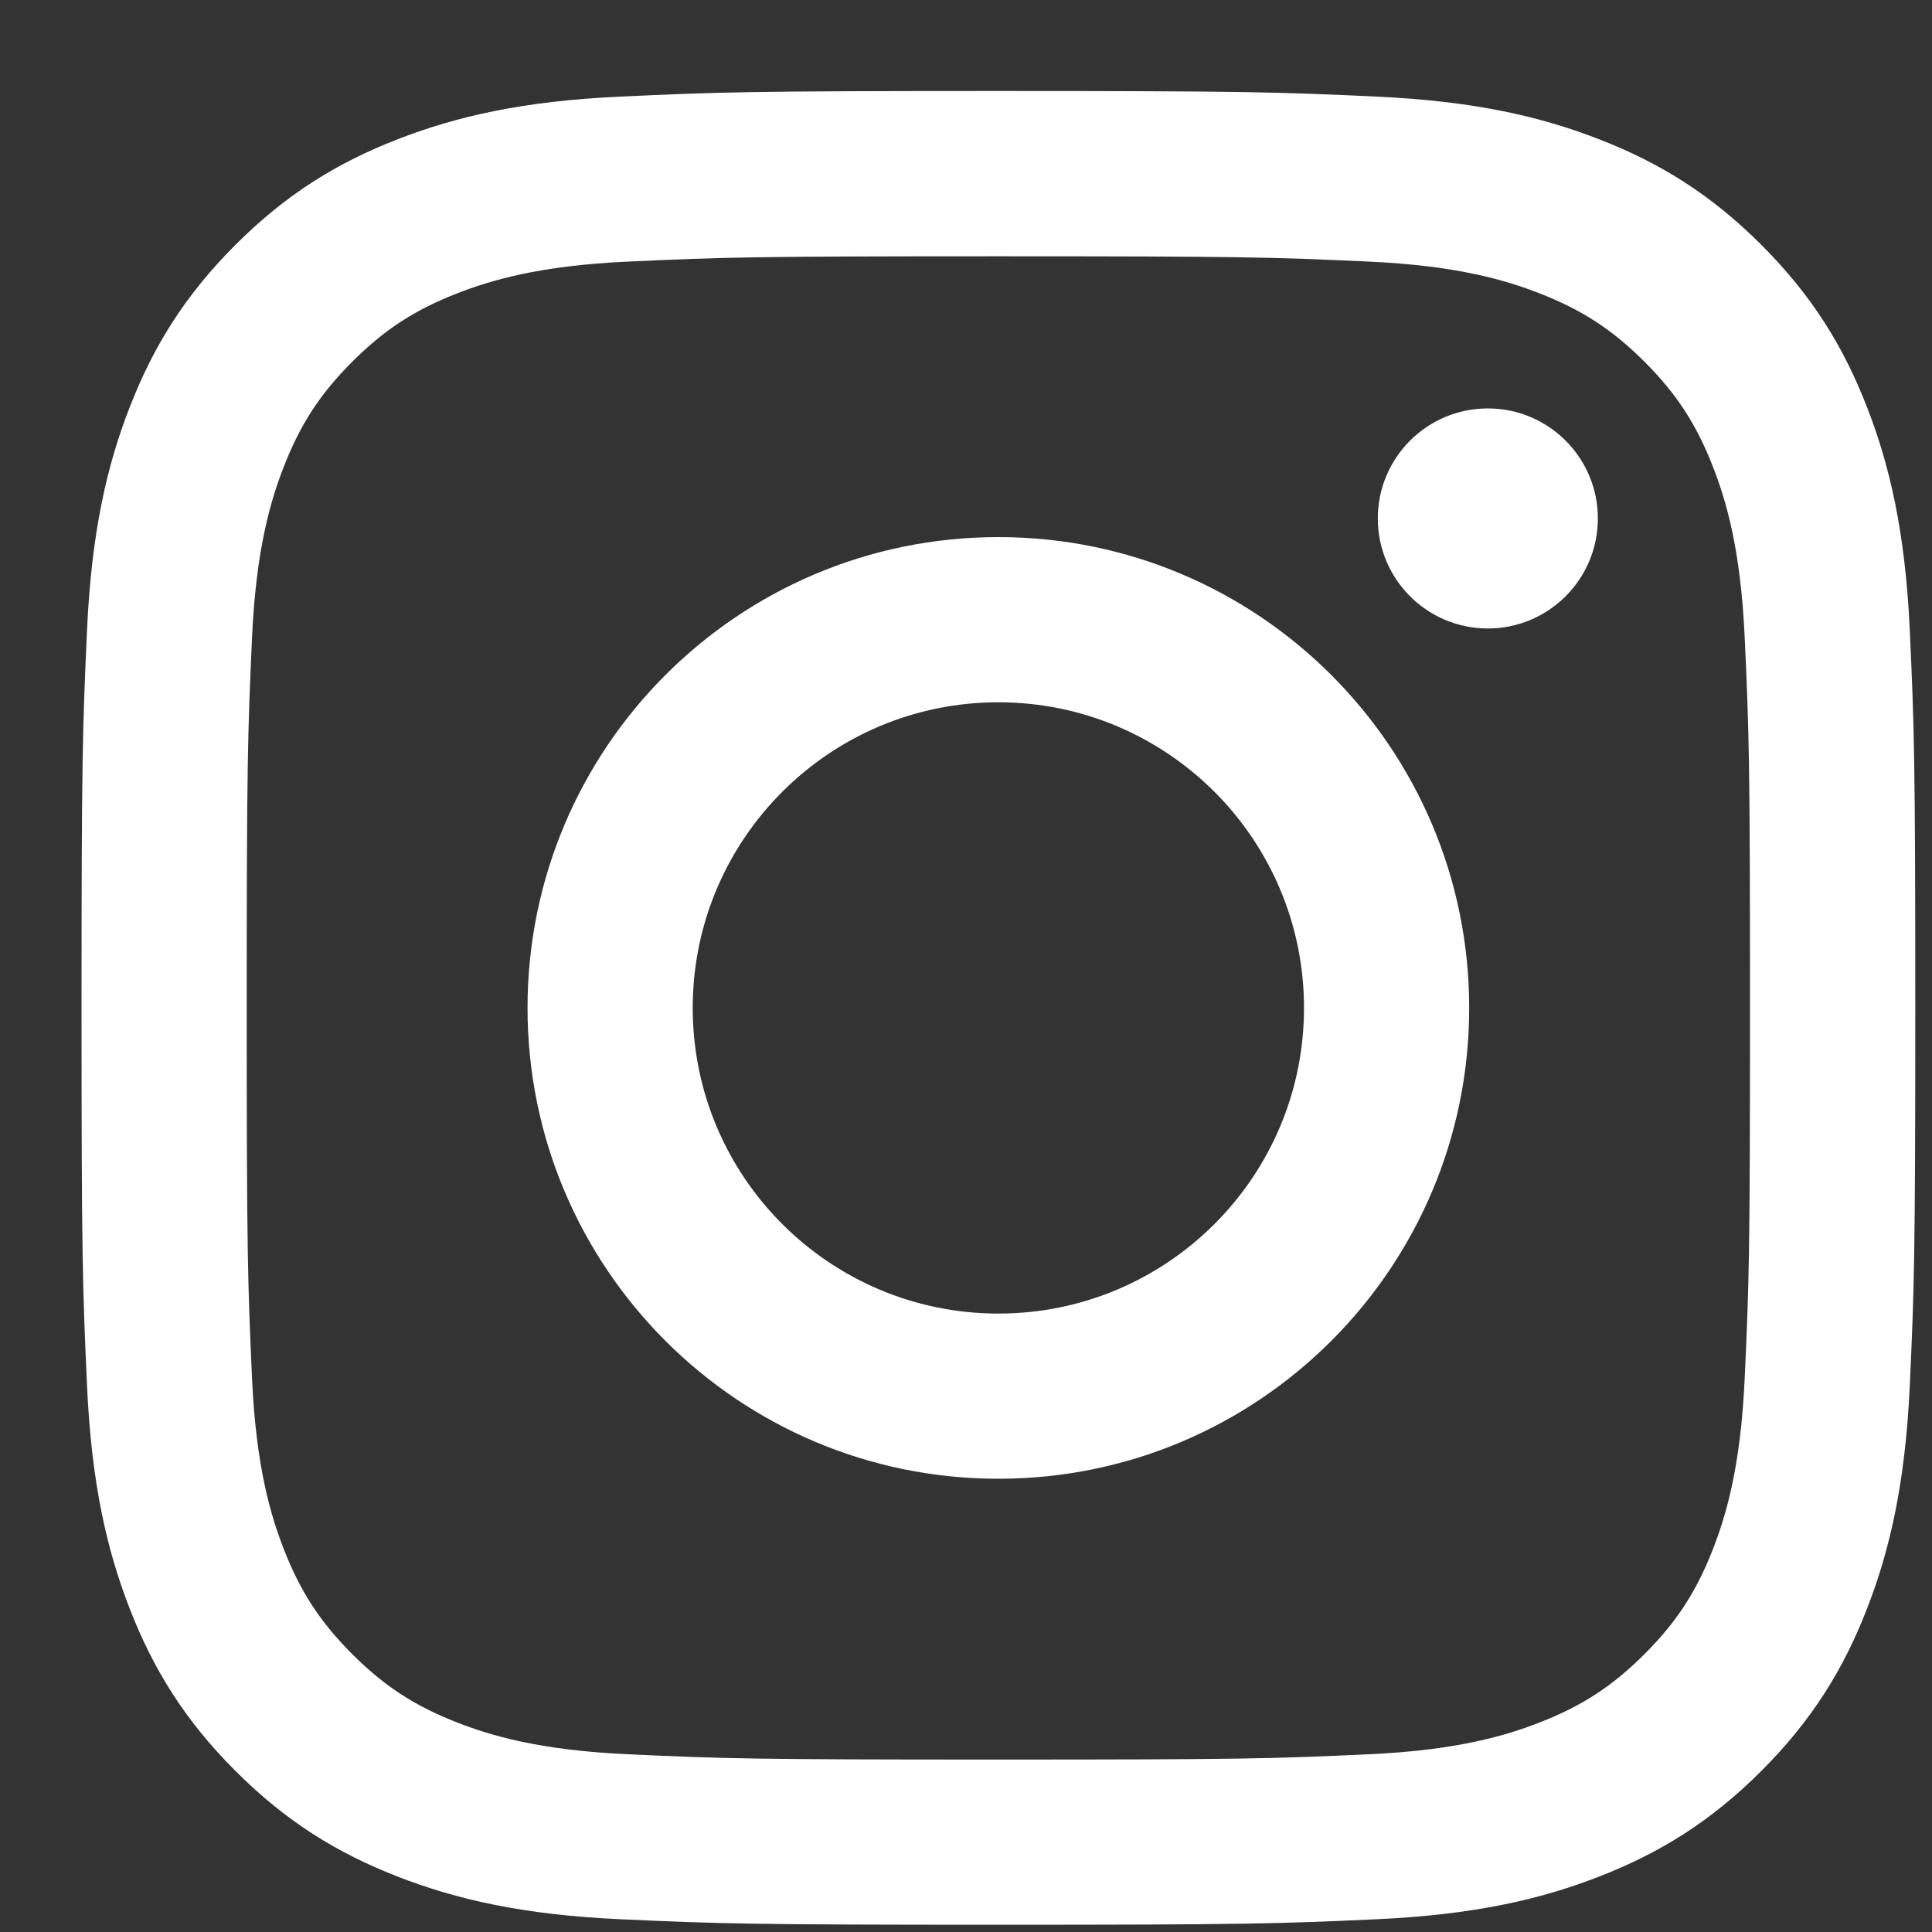 <svg width="20" height="20" viewBox="0 0 20 20" fill="none" xmlns="http://www.w3.org/2000/svg">
<rect x="0" y="0" width="20" height="20" fill="#333333" stroke="none"/>
<g clip-path="url(#clip0_2_11631)">
<path d="M10.335 2.653C12.87 2.653 13.17 2.662 14.171 2.708C15.096 2.75 15.598 2.905 15.933 3.035C16.376 3.207 16.692 3.413 17.024 3.745C17.356 4.077 17.562 4.393 17.734 4.836C17.864 5.171 18.019 5.673 18.061 6.598C18.107 7.599 18.116 7.9 18.116 10.434C18.116 12.968 18.107 13.268 18.061 14.269C18.019 15.195 17.864 15.697 17.734 16.032C17.562 16.475 17.356 16.791 17.024 17.123C16.692 17.455 16.376 17.661 15.933 17.833C15.598 17.963 15.096 18.118 14.171 18.16C13.17 18.206 12.87 18.215 10.335 18.215C7.801 18.215 7.501 18.206 6.5 18.16C5.574 18.118 5.072 17.963 4.737 17.833C4.294 17.661 3.978 17.455 3.646 17.123C3.314 16.791 3.108 16.475 2.936 16.032C2.806 15.697 2.651 15.195 2.609 14.269C2.564 13.268 2.554 12.968 2.554 10.434C2.554 7.9 2.564 7.599 2.609 6.599C2.651 5.673 2.806 5.171 2.936 4.836C3.108 4.393 3.314 4.077 3.646 3.745C3.978 3.413 4.294 3.207 4.737 3.035C5.072 2.905 5.574 2.75 6.5 2.708C7.501 2.662 7.801 2.653 10.335 2.653ZM10.335 0.942C7.757 0.942 7.434 0.953 6.422 1C5.412 1.046 4.722 1.206 4.118 1.441C3.494 1.683 2.964 2.008 2.437 2.535C1.909 3.063 1.585 3.592 1.342 4.217C1.107 4.82 0.947 5.51 0.901 6.521C0.855 7.533 0.844 7.856 0.844 10.434C0.844 13.012 0.855 13.335 0.901 14.347C0.947 15.357 1.107 16.047 1.342 16.651C1.585 17.275 1.909 17.805 2.437 18.332C2.964 18.86 3.494 19.184 4.118 19.427C4.722 19.662 5.412 19.822 6.422 19.868C7.434 19.914 7.757 19.925 10.335 19.925C12.913 19.925 13.236 19.914 14.248 19.868C15.259 19.822 15.949 19.662 16.552 19.427C17.177 19.184 17.706 18.86 18.234 18.332C18.761 17.805 19.086 17.275 19.328 16.651C19.563 16.047 19.723 15.357 19.77 14.347C19.816 13.335 19.827 13.012 19.827 10.434C19.827 7.856 19.816 7.533 19.77 6.521C19.723 5.51 19.563 4.82 19.328 4.217C19.086 3.592 18.761 3.063 18.234 2.535C17.706 2.008 17.177 1.683 16.552 1.441C15.949 1.206 15.259 1.046 14.248 1C13.236 0.953 12.913 0.942 10.335 0.942ZM10.335 5.56C7.643 5.56 5.461 7.742 5.461 10.434C5.461 13.126 7.643 15.308 10.335 15.308C13.027 15.308 15.209 13.126 15.209 10.434C15.209 7.742 13.027 5.56 10.335 5.56ZM10.335 13.598C8.588 13.598 7.171 12.181 7.171 10.434C7.171 8.687 8.588 7.27 10.335 7.27C12.082 7.27 13.499 8.687 13.499 10.434C13.499 12.181 12.082 13.598 10.335 13.598ZM16.541 5.367C16.541 5.996 16.031 6.506 15.402 6.506C14.773 6.506 14.263 5.996 14.263 5.367C14.263 4.738 14.773 4.228 15.402 4.228C16.031 4.228 16.541 4.738 16.541 5.367Z" fill="white"/>
</g>
<defs>
<clipPath id="clip0_2_11631">
<rect width="18.983" height="18.983" fill="white" transform="translate(0.844 0.942)"/>
</clipPath>
</defs>
</svg>

